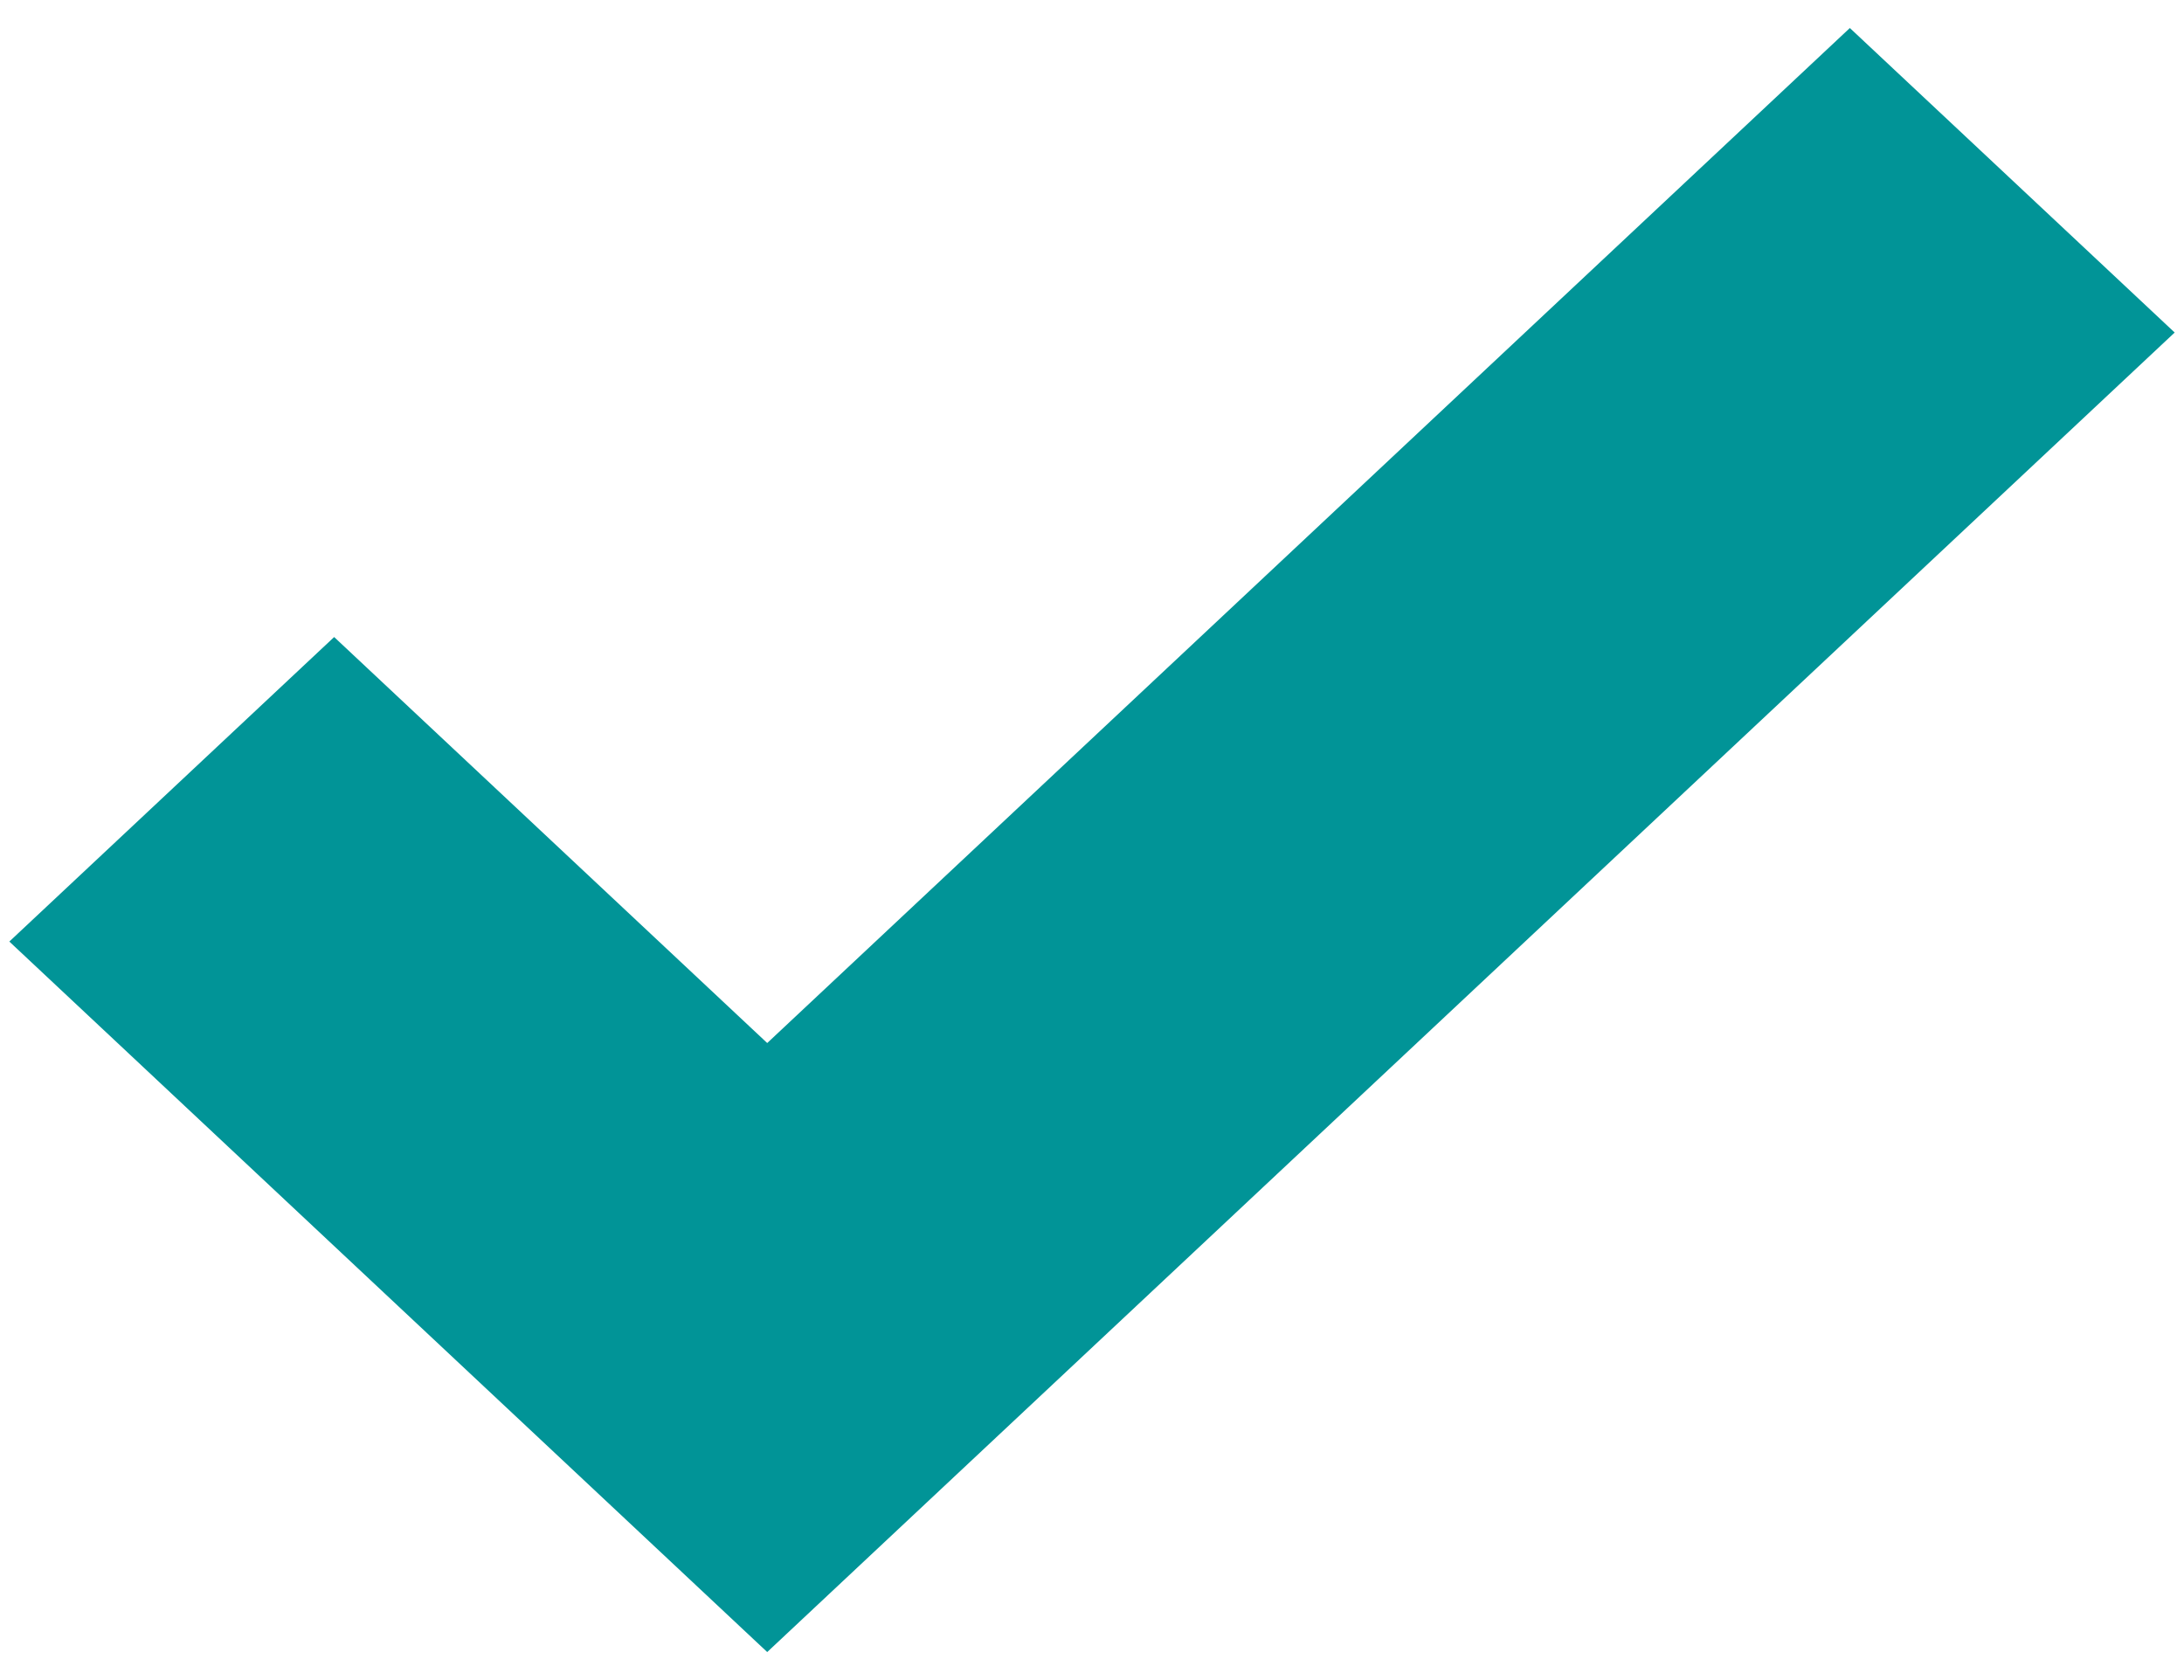 <svg width="52" height="40" viewBox="0 0 52 40" fill="none" xmlns="http://www.w3.org/2000/svg">
<path d="M18.267 24.833L7.956 15.167L0.222 22.417L18.267 39.333L51.778 7.917L44.044 0.667L18.267 24.833Z" fill="#019497"/>
</svg>
